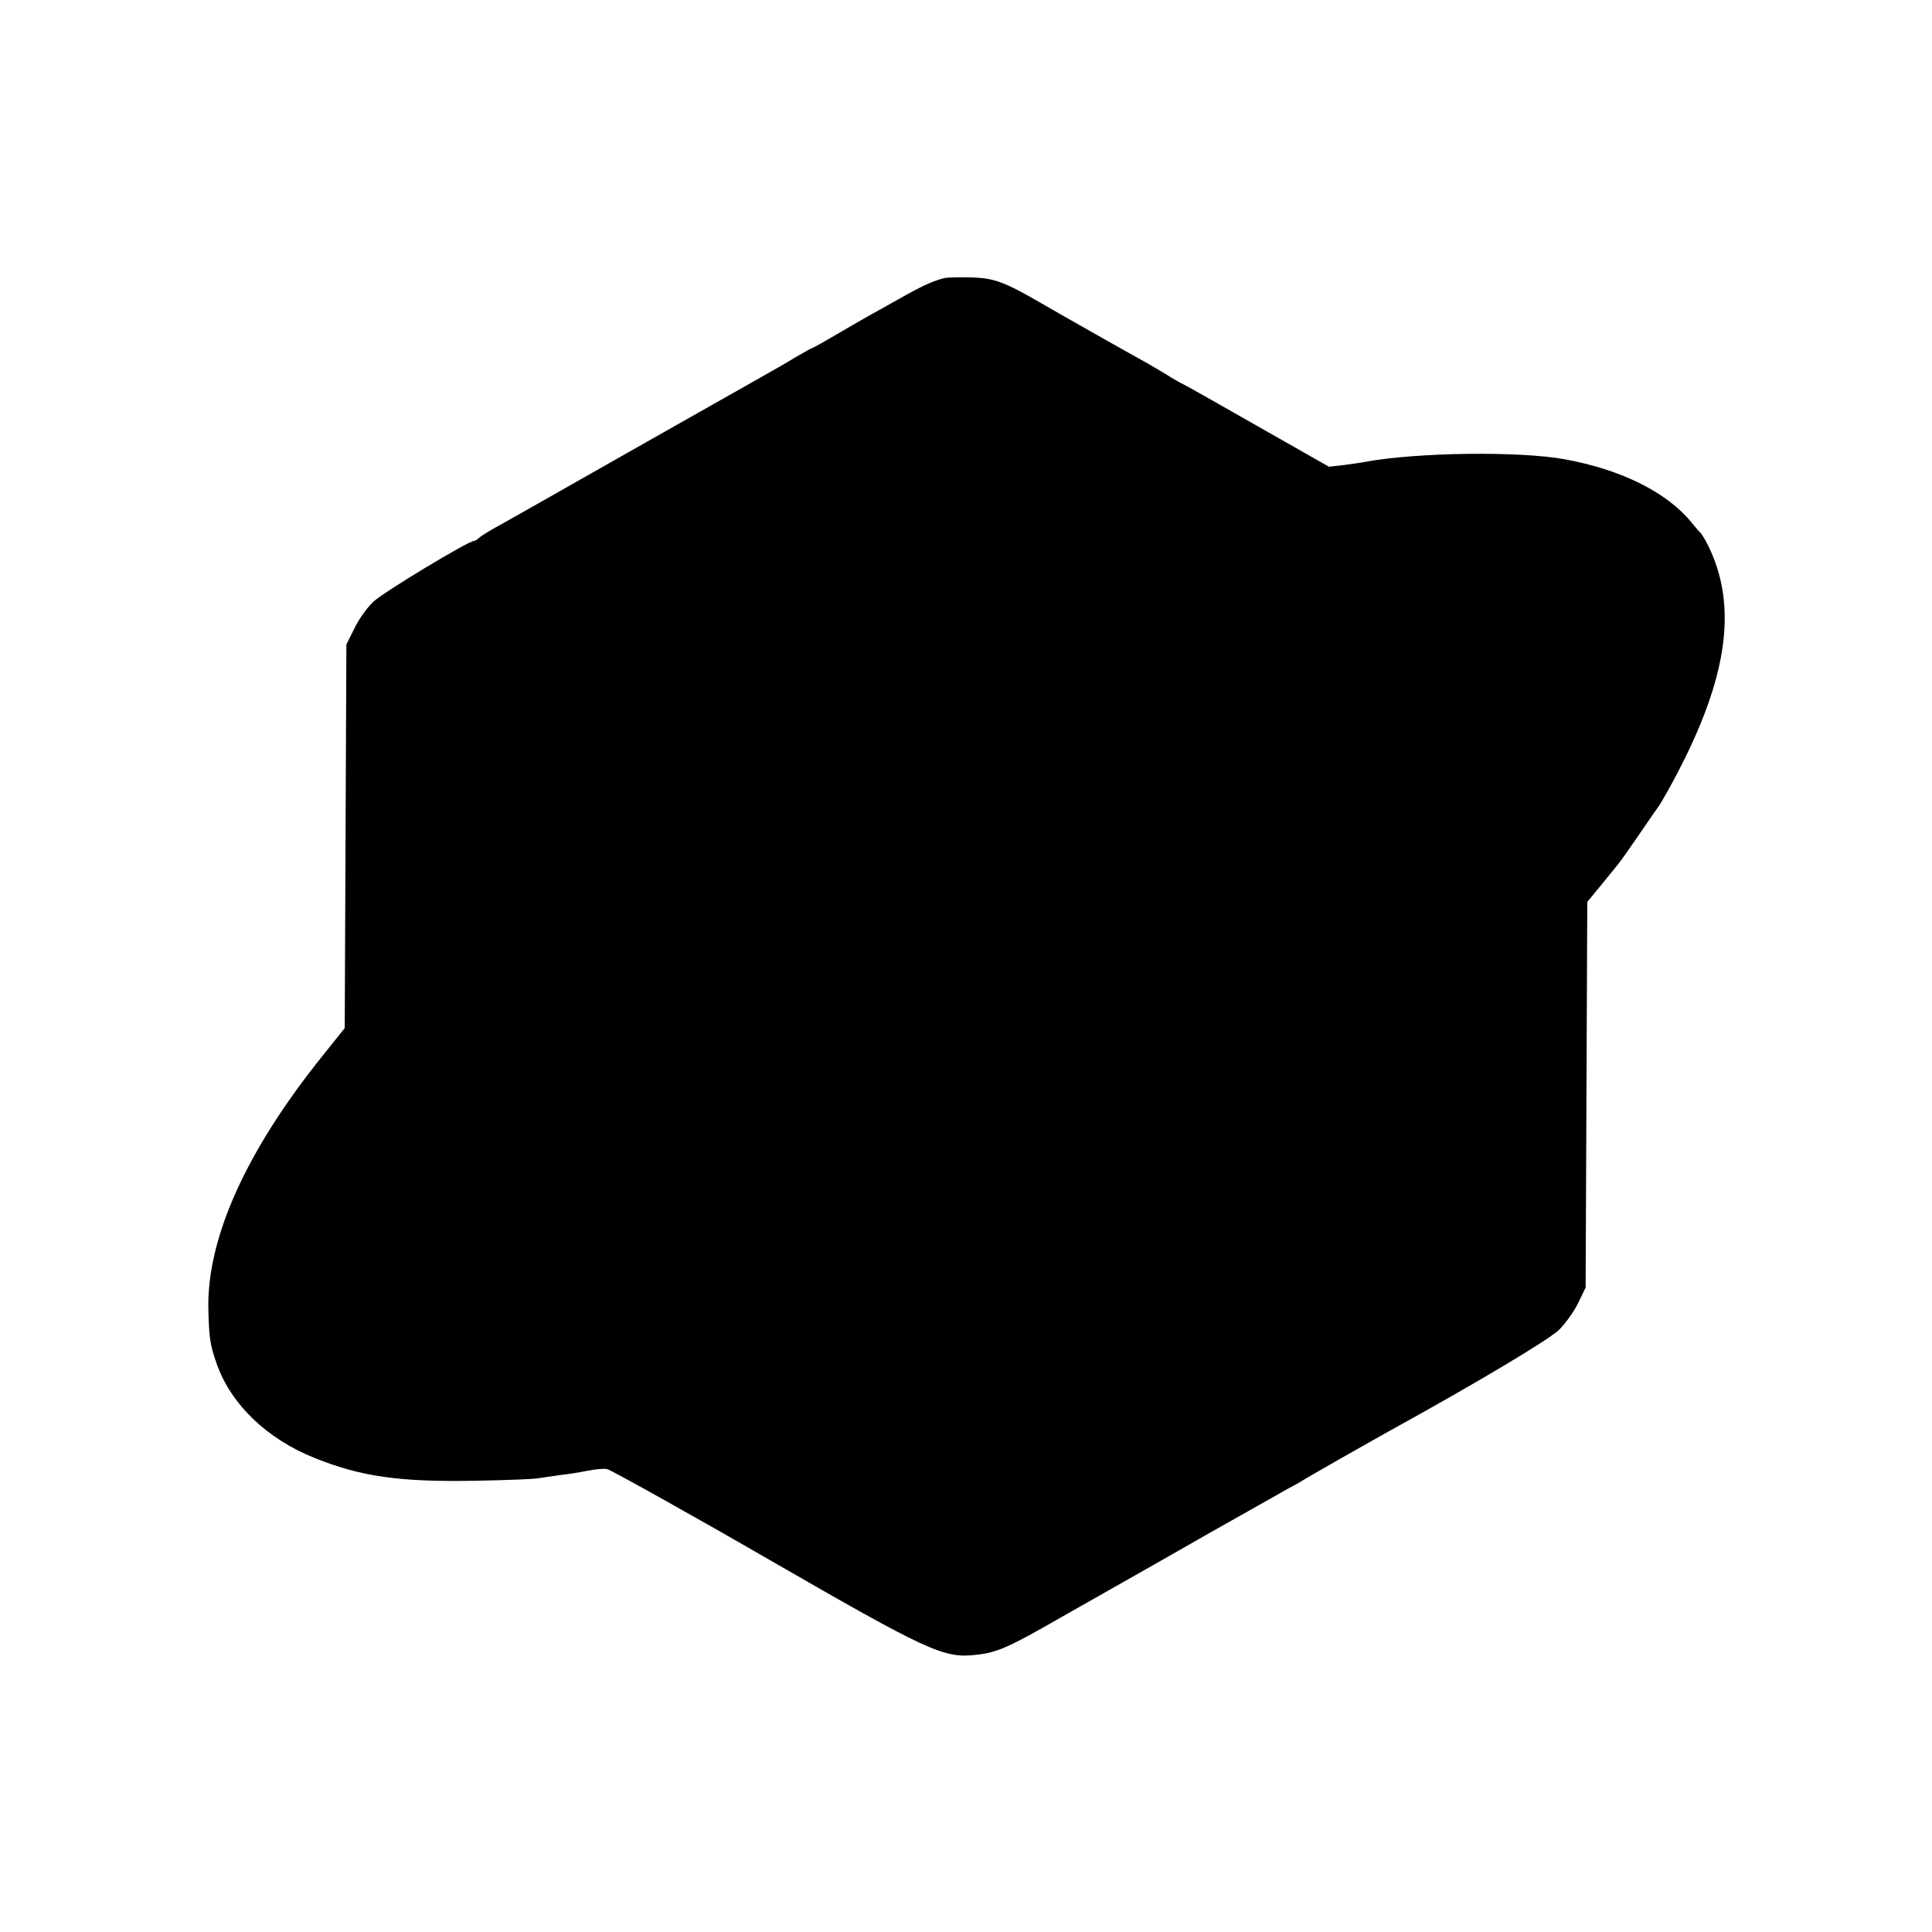 <?xml version="1.0" standalone="no"?>
<!DOCTYPE svg PUBLIC "-//W3C//DTD SVG 20010904//EN"
 "http://www.w3.org/TR/2001/REC-SVG-20010904/DTD/svg10.dtd">
<svg version="1.0" xmlns="http://www.w3.org/2000/svg"
 width="700pt" height="700pt" viewBox="0 0 700 700"
 preserveAspectRatio="xMidYMid meet">
<g transform="translate(0,700) scale(0.1,-0.1)"
fill="#000000" stroke="none">
<path d="M3425 5993 c-38 -8 -80 -27 -150 -66 -38 -22 -95 -53 -125 -70 -30
-17 -88 -50 -128 -74 -41 -24 -75 -43 -77 -43 -2 0 -28 -14 -57 -31 -29 -18
-102 -60 -163 -94 -60 -34 -231 -131 -380 -215 -434 -246 -477 -271 -535 -303
-30 -16 -62 -36 -71 -43 -8 -8 -18 -14 -22 -14 -20 0 -330 -187 -364 -220 -23
-21 -54 -65 -69 -97 l-29 -58 -3 -695 -3 -695 -80 -100 c-279 -347 -422 -666
-414 -925 3 -101 6 -122 30 -191 52 -148 183 -273 356 -342 170 -68 308 -87
584 -82 110 2 211 6 225 9 14 2 48 7 75 11 28 3 74 10 103 16 30 6 62 9 72 6
16 -4 322 -175 585 -327 576 -332 634 -359 749 -346 78 8 119 26 312 137 99
56 199 113 224 127 25 14 159 90 297 169 139 79 270 152 290 164 21 11 45 24
53 29 24 16 234 135 320 183 325 179 587 336 620 370 22 22 53 65 68 96 l27
56 3 698 3 699 50 61 c28 34 57 70 65 80 8 10 41 57 74 105 33 48 63 92 67 97
5 6 21 33 36 60 216 389 260 665 142 896 -10 19 -21 36 -24 39 -4 3 -19 20
-34 39 -89 108 -254 190 -458 227 -164 30 -535 25 -720 -9 -15 -3 -51 -8 -80
-12 l-54 -6 -264 150 c-145 83 -266 151 -268 151 -2 0 -20 11 -41 23 -20 13
-59 36 -87 52 -87 48 -297 167 -380 215 -136 79 -172 92 -255 95 -41 1 -84 0
-95 -2z"/>
</g>
</svg>
